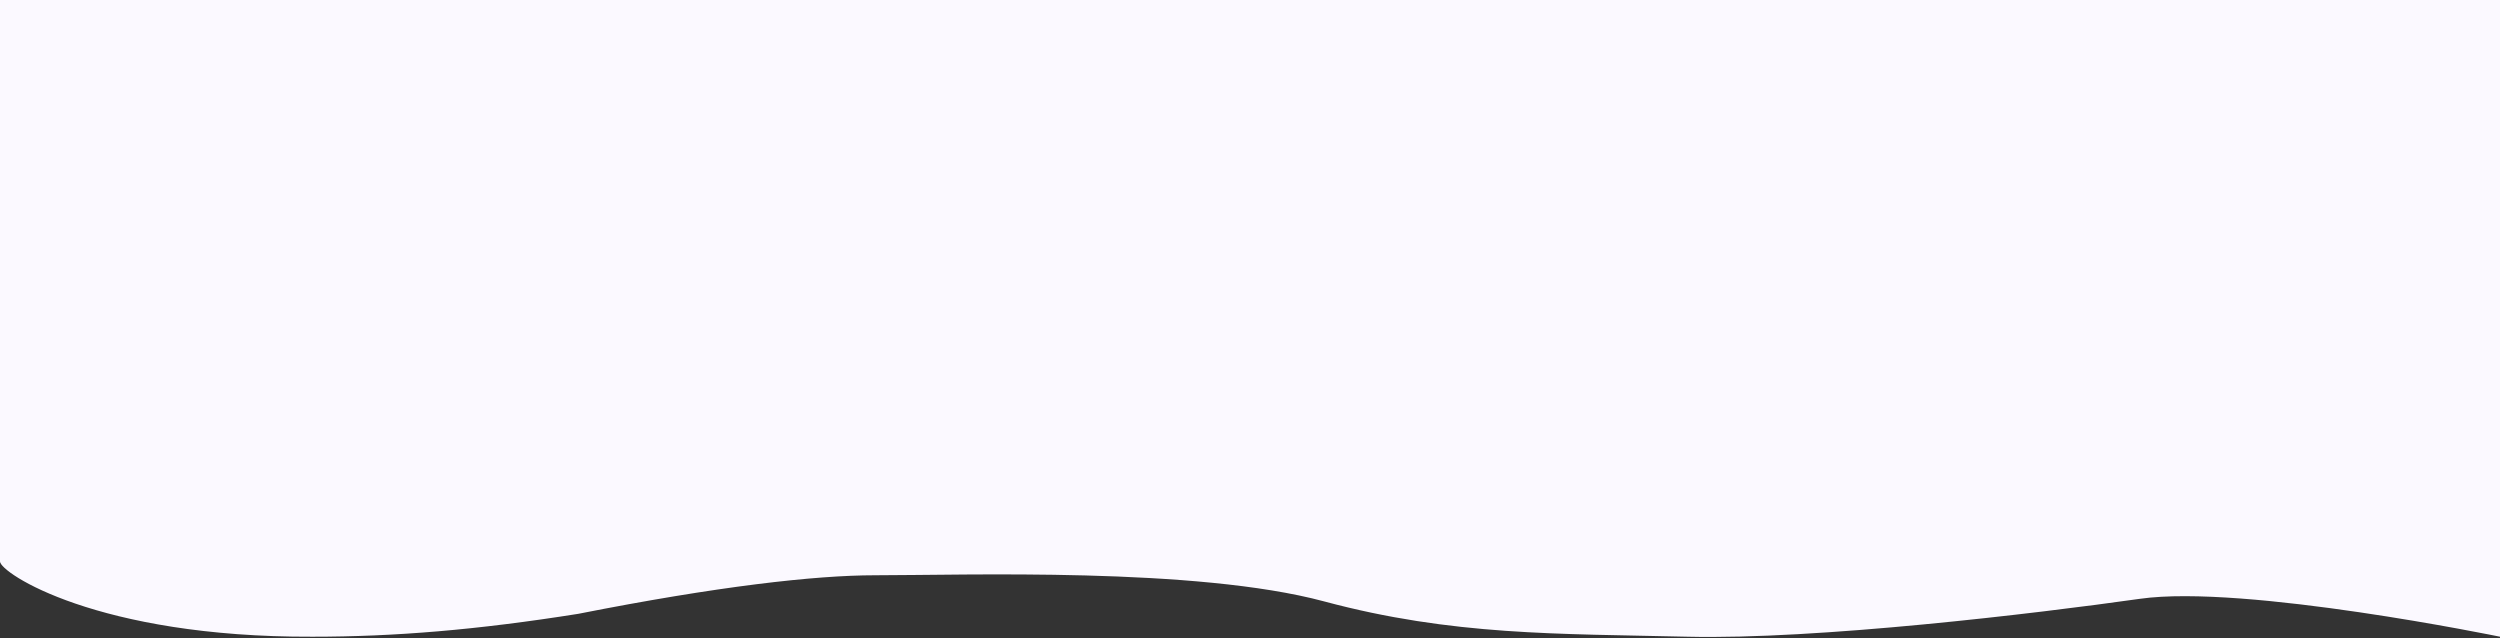 <?xml version="1.0" encoding="utf-8"?>
<svg xmlns="http://www.w3.org/2000/svg" fill="none" height="100%" overflow="visible" preserveAspectRatio="none" style="display: block;" viewBox="0 0 1920 490" width="100%">
<rect x="0" y="0" width="1920" height="490" fill="#333333" stroke="none"/>
<path d="M1920 488.996C1920 488.996 1723.5 448.524 1643.5 459.877C1563.5 471.23 1395.43 491.352 1296 488.996C1196.57 486.64 1115.48 488.319 1017 461.891C918.522 435.463 741.032 441.804 672.035 441.804C626.037 441.804 550.722 450.338 444.09 471.424C366.169 483.808 303 488.996 240 488.996C74.5 489.594 0 439.867 0 431.202V0H1920V488.996Z" fill="#FBF9FF" id="Mask"/>
</svg>